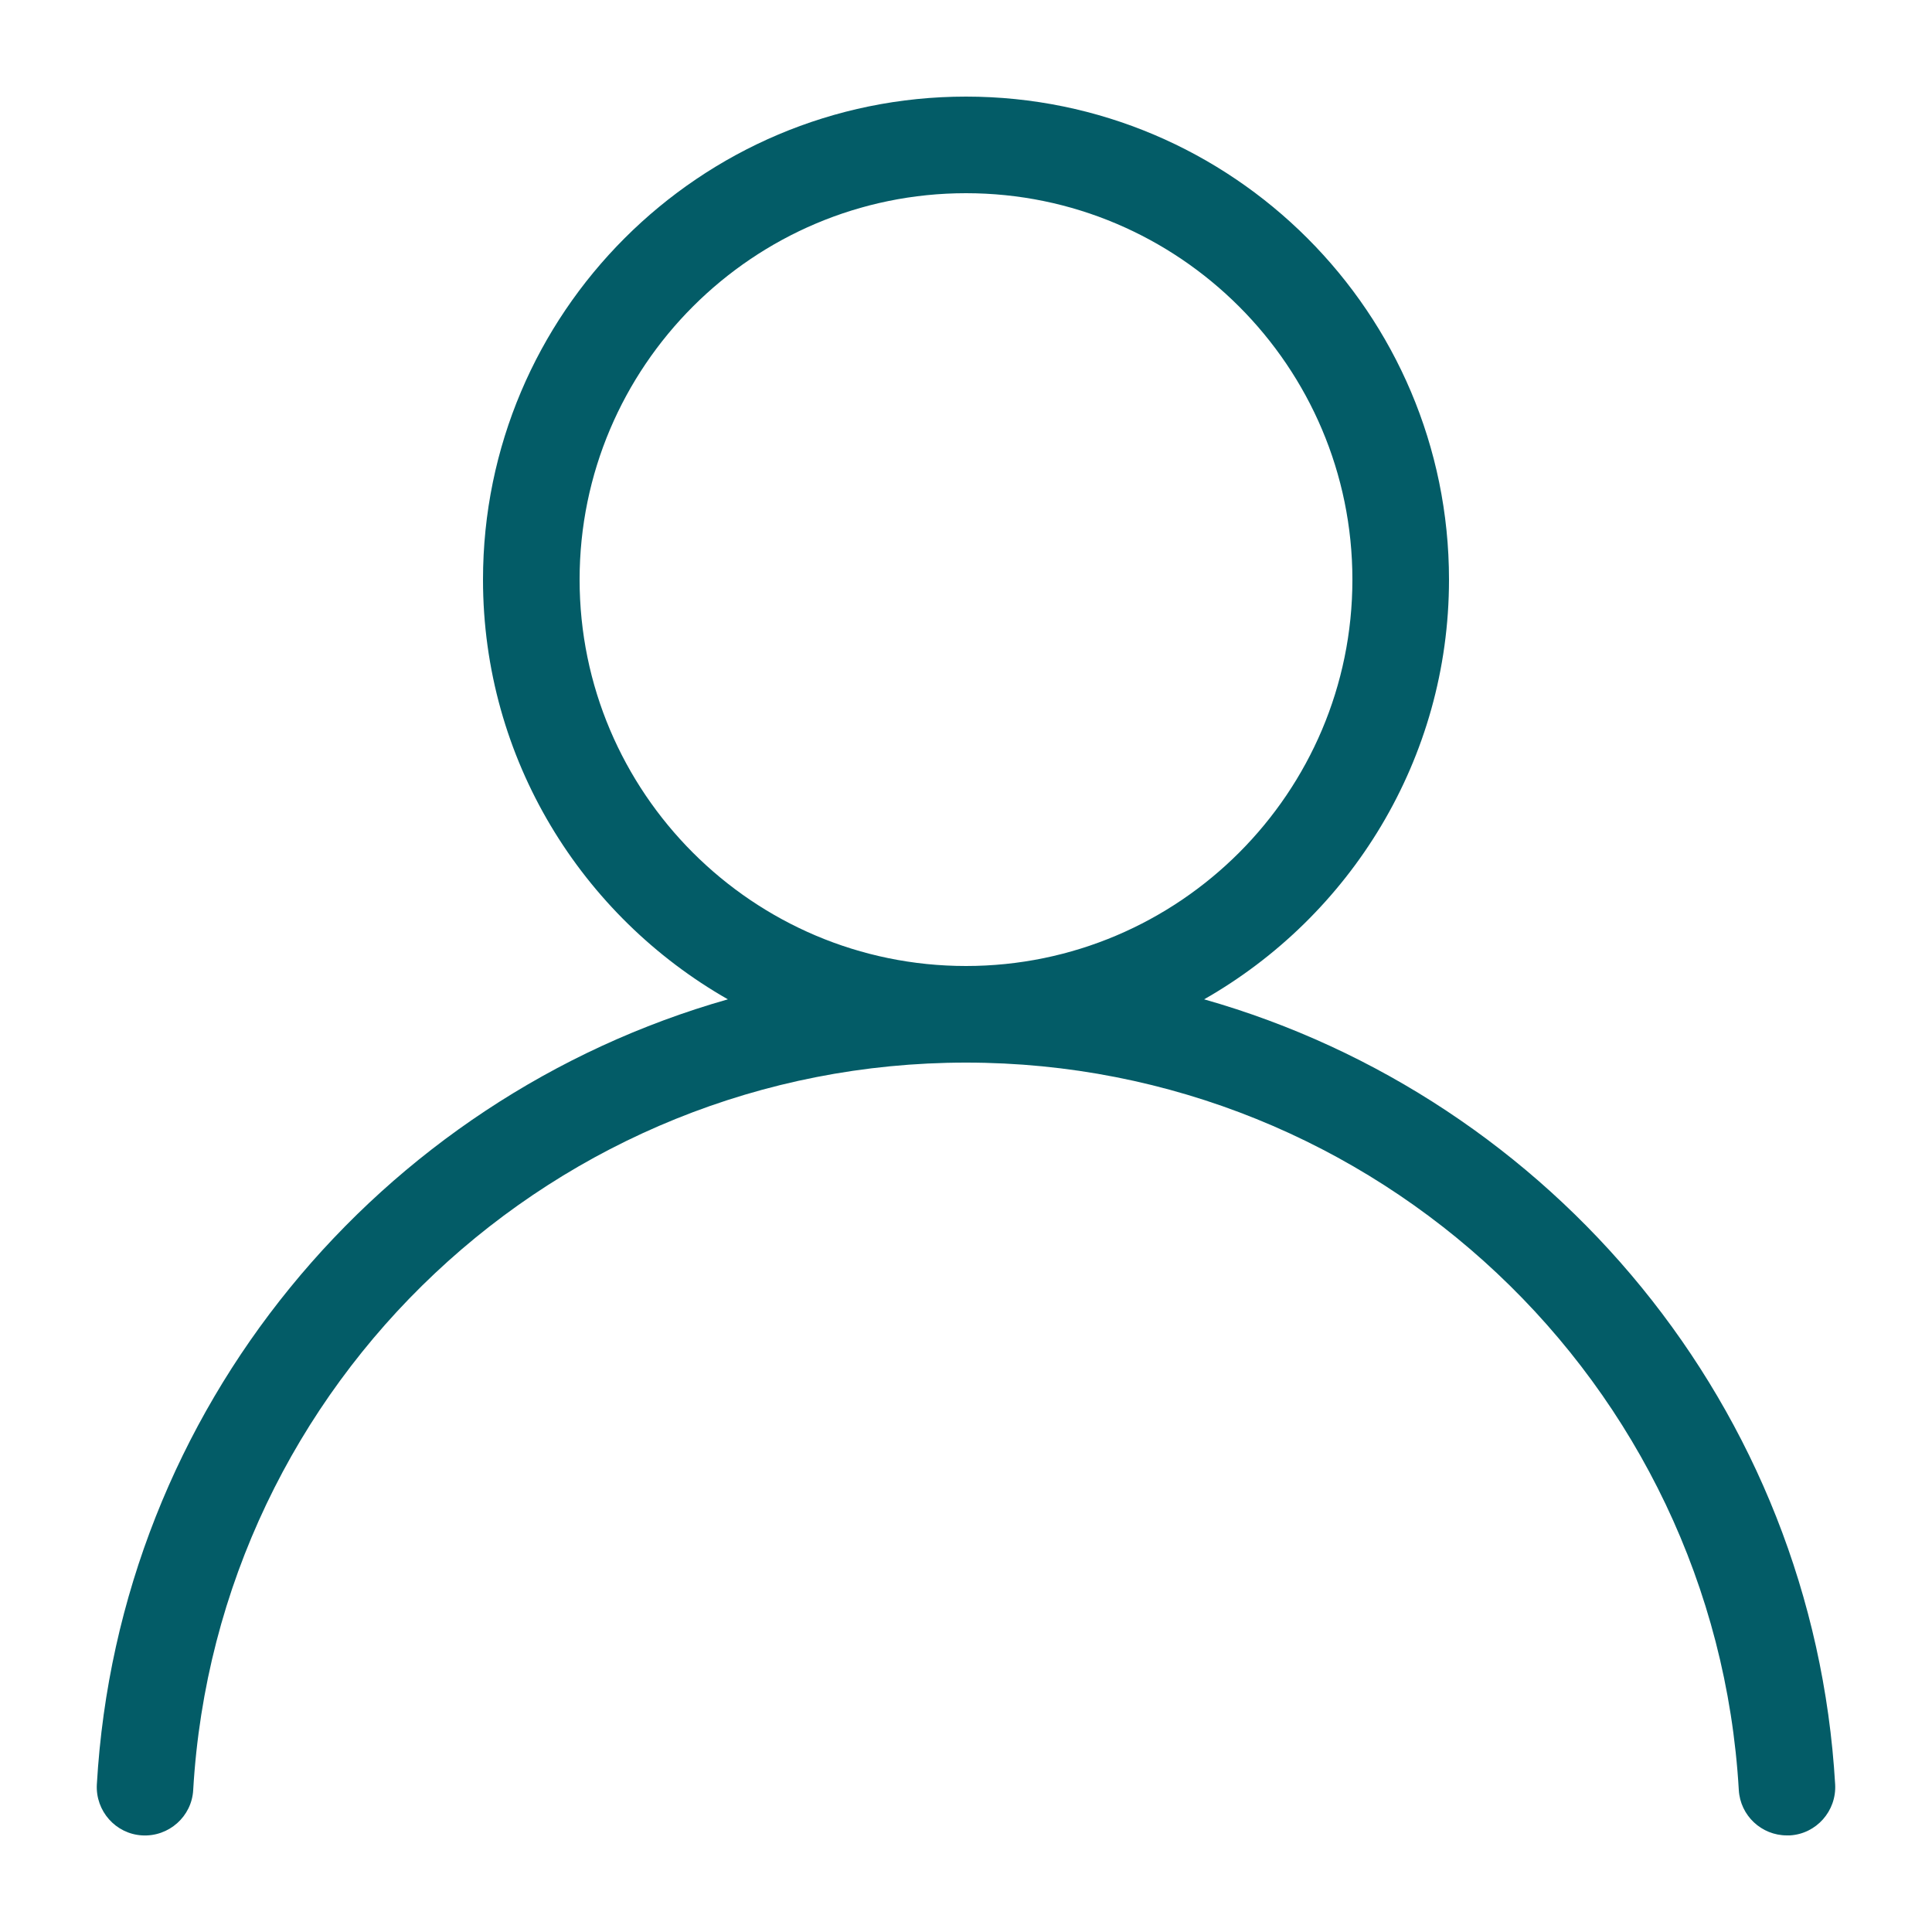 <svg width="80" height="80" viewBox="0 0 80 80" fill="none" xmlns="http://www.w3.org/2000/svg">
<path d="M49.86 41.38C55.9 37.94 60 31.44 60 24C60 12.97 51.03 4 40 4C28.97 4 20 12.97 20 24C20 31.44 24.09 37.93 30.14 41.38C15.74 45.47 4.91 58.29 4.01 73.89C3.95 74.99 4.79 75.94 5.89 76C6.99 76.06 7.94 75.22 8 74.12C8.98 57.23 23.04 44 40 44C56.96 44 71.02 57.23 72 74.12C72.06 75.18 72.94 76 73.99 76C74.03 76 74.07 76 74.11 76C75.21 75.94 76.05 74.99 75.99 73.89C75.08 58.29 64.26 45.47 49.86 41.38ZM24 24C24 15.18 31.18 8 40 8C48.82 8 56 15.18 56 24C56 32.82 48.82 40 40 40C31.18 40 24 32.82 24 24Z" fill="#035c67"/>
</svg>
